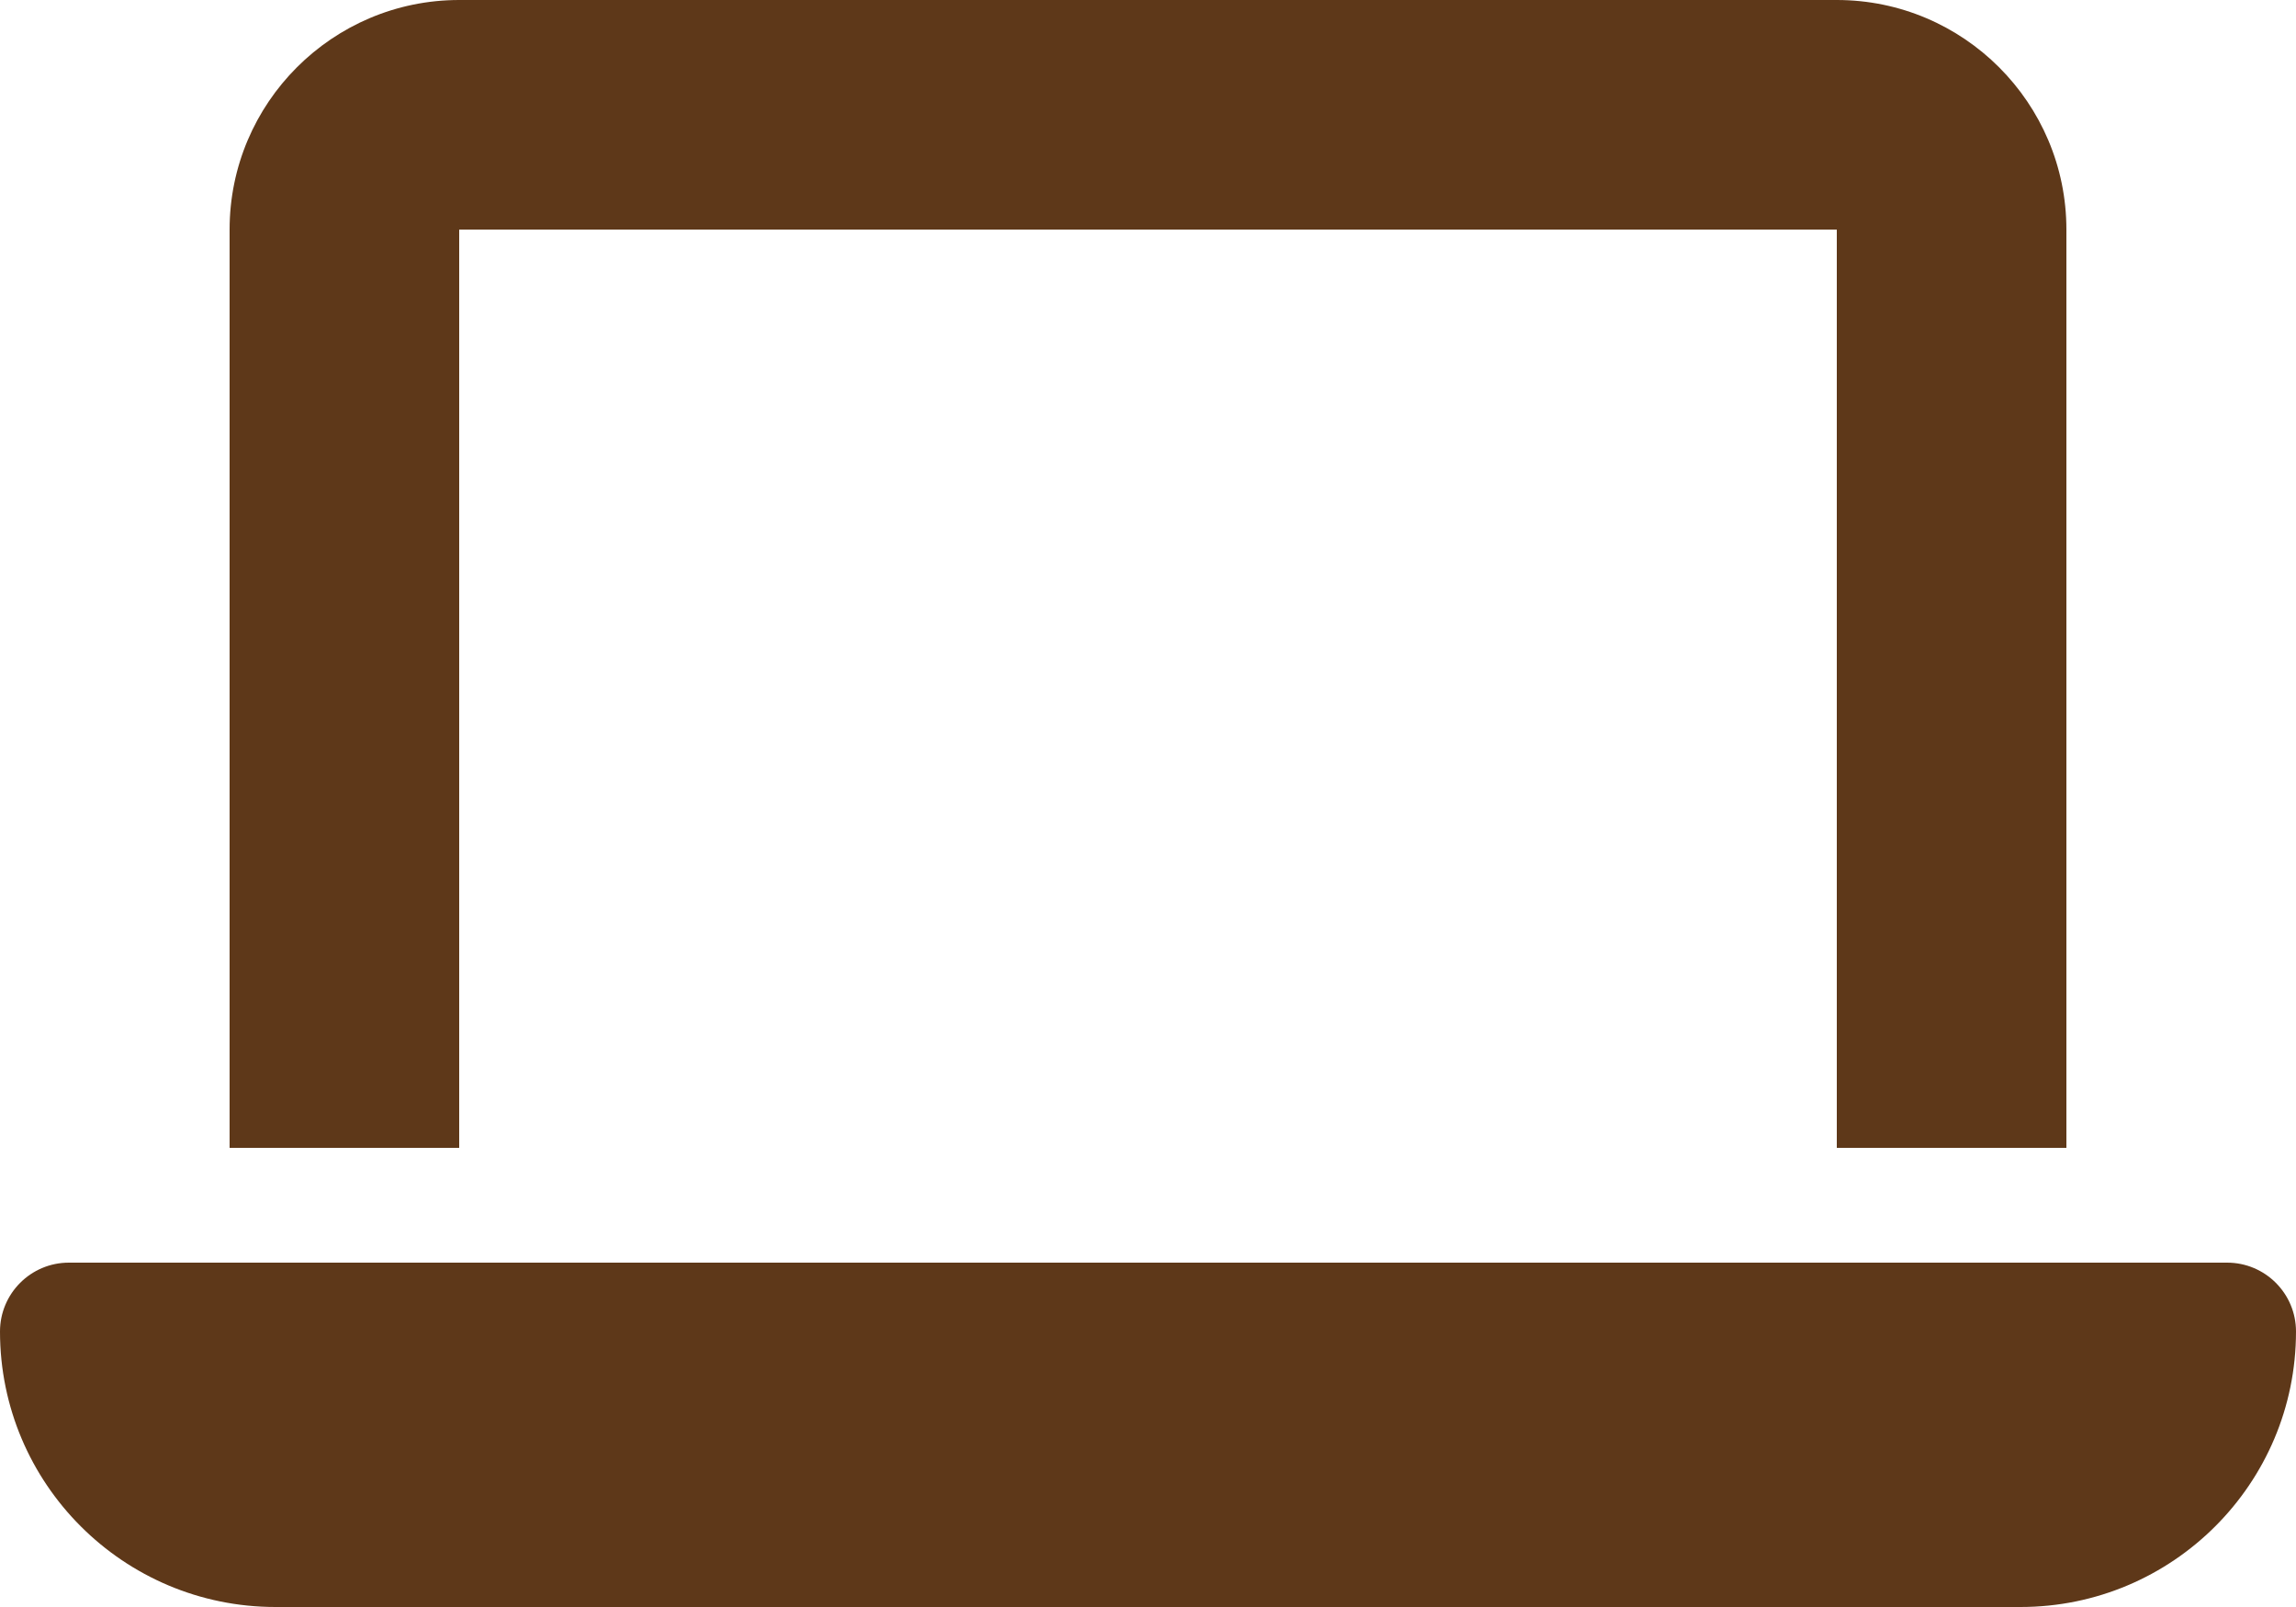 <?xml version="1.0" encoding="UTF-8"?><svg id="_レイヤー_2" xmlns="http://www.w3.org/2000/svg" viewBox="0 0 640 448"><defs><style>.cls-1{fill:#5e3819;}</style></defs><g id="_レイヤー_1-2"><path class="cls-1" d="M128,0c-35.3,0-64,28.7-64,64v256h64V64h384v256h64V64c0-35.3-28.7-64-64-64H128ZM19.2,352c-10.6,0-19.2,8.6-19.2,19.2,0,42.4,34.4,76.8,76.8,76.8h486.4c42.4,0,76.8-34.4,76.8-76.8,0-10.6-8.6-19.2-19.2-19.2H19.2Z"/></g></svg>